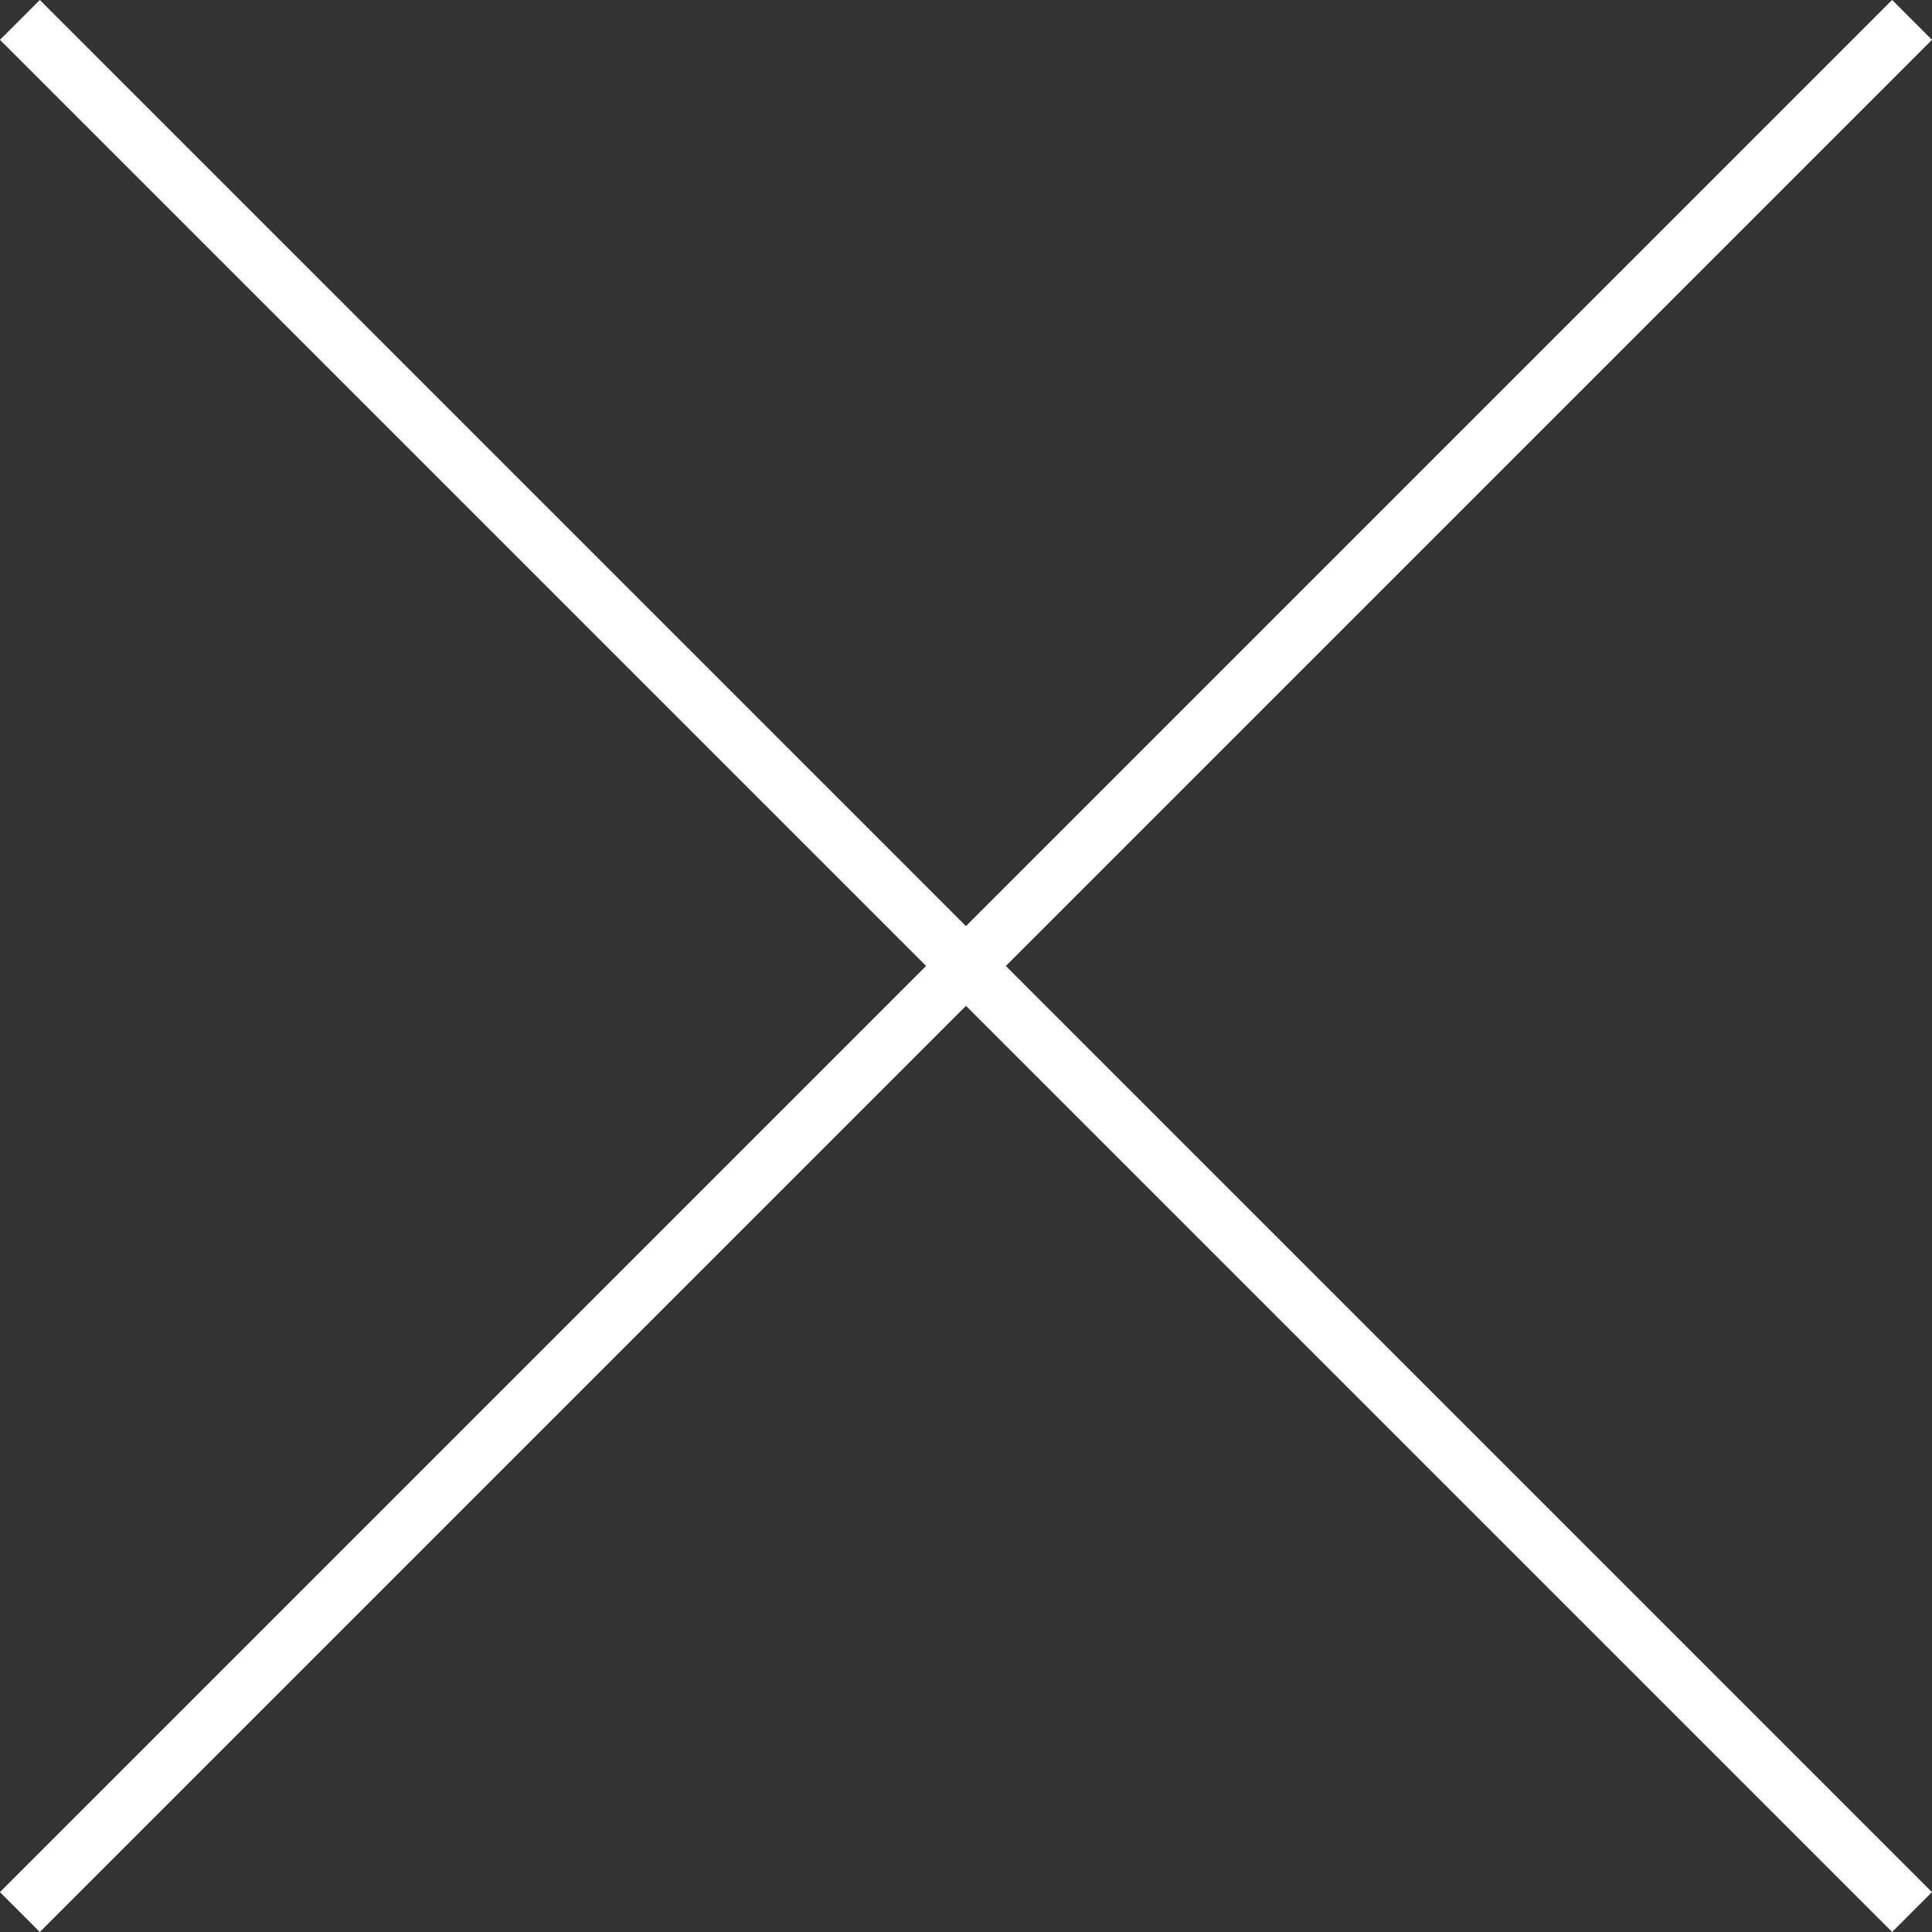 <svg xmlns="http://www.w3.org/2000/svg" width="34.264" height="34.264" viewBox="0 0 34.264 34.264">
  <rect x="0" y="0" width="34.264" height="34.264" fill="#333333" stroke="none"/>
  <g id="グループ_303" data-name="グループ 303" transform="translate(-348.867 -18537.303)">
    <path id="線_15" data-name="線 15" d="M.5,47.457h-1V0h1Z" transform="translate(382.777 18537.656) rotate(45)" fill="#fff"/>
    <path id="線_16" data-name="線 16" d="M.5,47.457h-1V0h1Z" transform="translate(382.777 18571.213) rotate(135)" fill="#fff"/>
  </g>
</svg>
